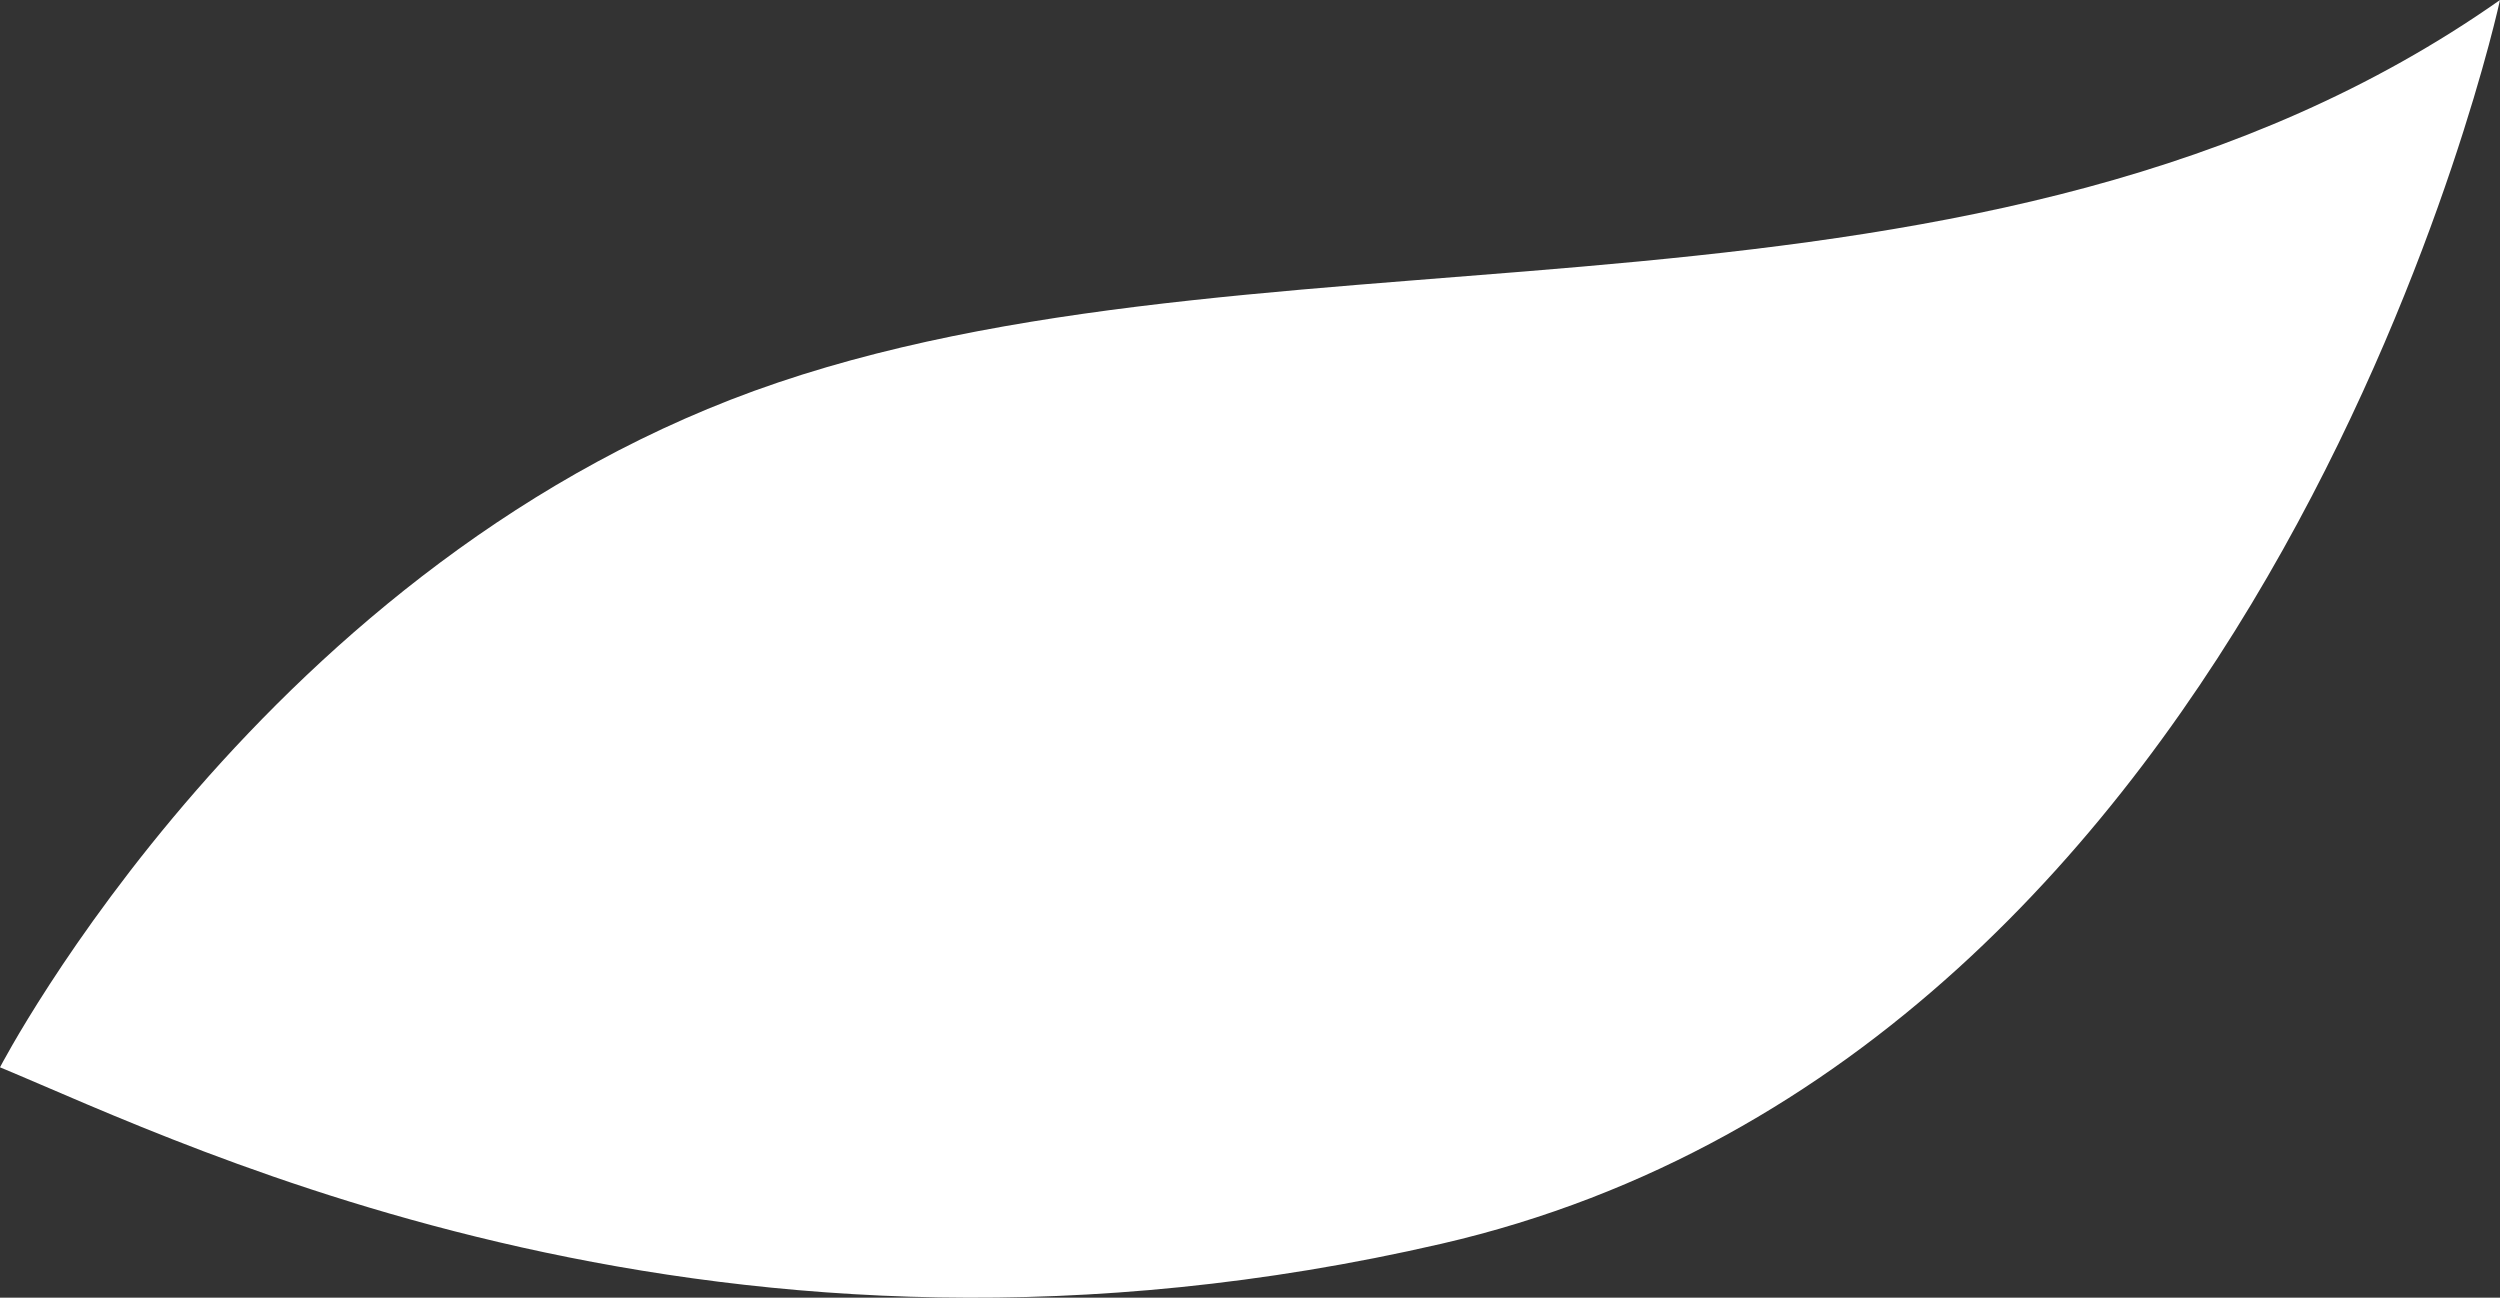 <?xml version="1.0" encoding="utf-8"?>
<!-- Generator: Adobe Illustrator 16.0.4, SVG Export Plug-In . SVG Version: 6.00 Build 0)  -->
<!DOCTYPE svg PUBLIC "-//W3C//DTD SVG 1.1//EN" "http://www.w3.org/Graphics/SVG/1.1/DTD/svg11.dtd">
<svg version="1.1" id="レイヤー_2" xmlns="http://www.w3.org/2000/svg" xmlns:xlink="http://www.w3.org/1999/xlink" x="0px"
	 y="0px" width="50px" height="25.954px" viewBox="0 0 50 25.954" enable-background="new 0 0 50 25.954" xml:space="preserve">
<rect x="0" y="0" width="50" height="25.954" fill="#333333" stroke="none"/>
<path fill="#FFFFFF" d="M50,0c0,0-4.527,21.034-21.17,24.875C14.415,28.202,3.789,22.917,0,21.346c0,0,5.304-10.23,15.561-13.696
	C25.817,4.185,39.743,7.208,50,0z"/>
</svg>
